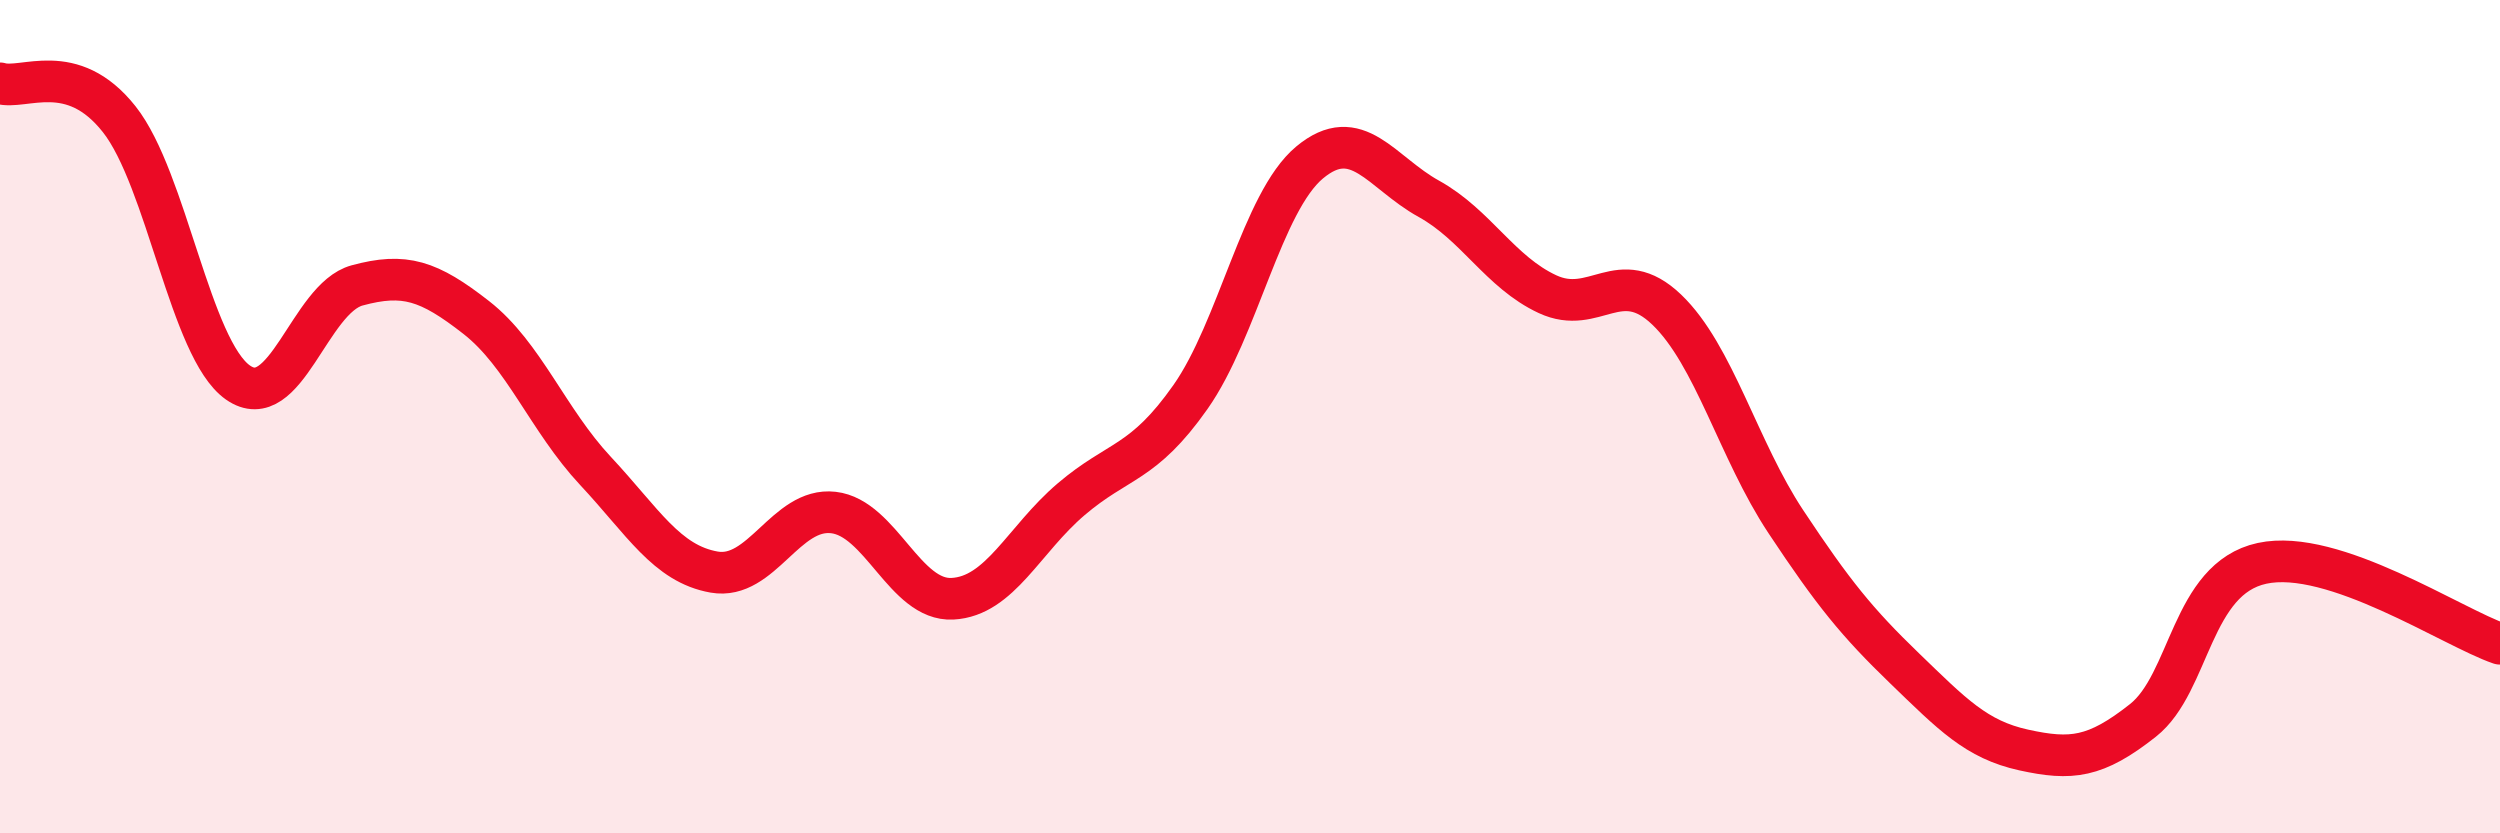 
    <svg width="60" height="20" viewBox="0 0 60 20" xmlns="http://www.w3.org/2000/svg">
      <path
        d="M 0,2 C 0.57,2.17 1.72,1.42 2.86,2.86 C 4,4.3 4.57,8.38 5.71,9.18 C 6.85,9.98 7.43,7.16 8.57,6.85 C 9.71,6.54 10.29,6.73 11.43,7.62 C 12.57,8.51 13.15,10.08 14.29,11.3 C 15.43,12.52 16,13.53 17.14,13.73 C 18.28,13.93 18.86,12.17 20,12.3 C 21.14,12.43 21.72,14.43 22.86,14.37 C 24,14.31 24.57,12.95 25.71,11.98 C 26.85,11.01 27.43,11.15 28.57,9.53 C 29.71,7.91 30.29,4.85 31.43,3.9 C 32.57,2.95 33.15,4.14 34.29,4.77 C 35.43,5.4 36,6.53 37.14,7.06 C 38.28,7.59 38.86,6.34 40,7.43 C 41.14,8.52 41.72,10.8 42.86,12.52 C 44,14.24 44.57,14.94 45.71,16.04 C 46.85,17.14 47.43,17.75 48.57,18 C 49.71,18.25 50.29,18.19 51.43,17.29 C 52.57,16.39 52.58,13.89 54.29,13.52 C 56,13.15 58.86,15.06 60,15.45L60 20L0 20Z"
        fill="#EB0A25"
        opacity="0.1"
        stroke-linecap="round"
        stroke-linejoin="round"
      />
      <path
        d="M 0,2 C 0.57,2.17 1.72,1.42 2.86,2.86 C 4,4.3 4.57,8.38 5.71,9.18 C 6.85,9.98 7.43,7.16 8.57,6.85 C 9.71,6.54 10.29,6.73 11.43,7.62 C 12.57,8.51 13.15,10.08 14.29,11.3 C 15.43,12.52 16,13.53 17.14,13.73 C 18.28,13.93 18.86,12.17 20,12.3 C 21.14,12.43 21.72,14.43 22.86,14.37 C 24,14.31 24.57,12.95 25.71,11.98 C 26.85,11.01 27.43,11.15 28.57,9.53 C 29.71,7.91 30.29,4.85 31.43,3.9 C 32.57,2.95 33.15,4.14 34.29,4.77 C 35.43,5.4 36,6.53 37.14,7.06 C 38.28,7.59 38.86,6.34 40,7.43 C 41.14,8.52 41.72,10.8 42.86,12.52 C 44,14.24 44.57,14.94 45.71,16.04 C 46.85,17.14 47.43,17.75 48.57,18 C 49.71,18.25 50.29,18.19 51.43,17.29 C 52.57,16.39 52.58,13.89 54.29,13.52 C 56,13.15 58.86,15.06 60,15.45"
        stroke="#EB0A25"
        stroke-width="1"
        fill="none"
        stroke-linecap="round"
        stroke-linejoin="round"
      />
    </svg>
  